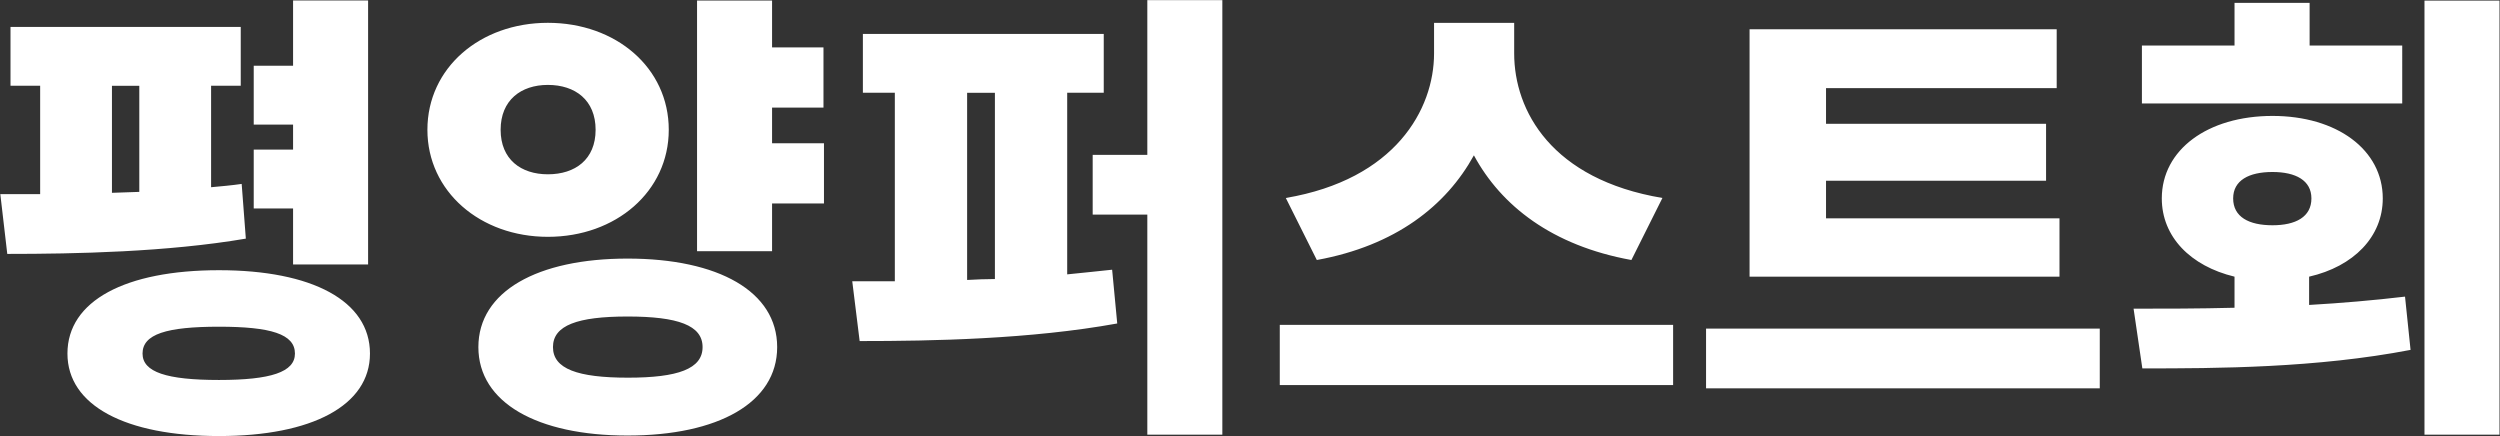 <svg version="1.2" xmlns="http://www.w3.org/2000/svg" viewBox="0 0 4022 702" width="4022" height="702"><rect x="0" y="0" width="4022" height="702" fill="#333333" stroke="none"/><style>.a{fill:#fff}</style><path fill-rule="evenodd" class="a" d="m471.5 335.4h-63.3v-94.7h63.3v-40.2h-63.3v-94.7h63.3v-105.1h120.7v424.8h-120.7zm-76 48.5c-126.7 21.6-273.5 24.6-383.8 24.6l-11.2-96.2h64.1v-174.4h-47.7v-94.6h370.4v94.6h-47.7v163.3c16.4-1.5 33.5-3 49.2-5.3zm-215.4-73.7l44-1.5v-170.7h-44zm415.1 258.6c0 83.5-93.2 132.7-242.9 132.7-150.6 0-243.8-49.2-243.8-132.7 0-84.9 93.2-134.1 243.8-134.1 149.7 0 242.9 49.2 242.9 134.1zm-120.7 0c0-31.3-38.8-43.2-122.2-43.2-84.3 0-123 11.9-123 43.2 0 29.8 38.7 42.5 123 42.5 83.4 0 122.2-12.7 122.2-42.5zm406.9-187.8c-108.8 0-193.8-73-193.8-172.2 0-99.8 85-172.1 193.8-172.1 109.5 0 194.5 72.3 194.5 172.1 0 99.2-85 172.2-194.5 172.2zm0-100.6c44 0 76.8-23.9 76.8-71.6 0-47.7-32.8-72.2-76.8-72.2-43.2 0-76 24.5-76 72.2 0 47.7 32.8 71.6 76 71.6zm368.9 278c0 89.4-94.6 142.3-240.7 142.3-145.3 0-240-52.9-240-142.3 0-89.5 94.7-142.4 240-142.4 146.1 0 240.7 52.9 240.7 142.4zm-120 0c0-35-39.5-49.2-120.7-49.2-80.5 0-120 14.2-120 49.2 0 35 39.5 49.2 120.7 49.2 80.5 0 120-14.2 120-49.2zm111.8-385.3v57.4h83.5v96.8h-83.5v76.8h-120.7v-403.2h120.7v75.3h82.7v96.9zm474.8 268.3c24.6-2.3 49.2-5.2 72.3-7.5l8.2 86.5c-139.4 25.3-296.7 28.3-414.4 28.3l-11.9-96.2h68.5v-303.3h-51.4v-94.6h387.5v94.6h-58.8zm-161 9c14.9-0.8 29.8-1.5 44.7-1.5v-299.6h-44.7zm410.6-450.2v699.1h-120.7v-354h-87.9v-96.1h87.9v-249zm658.1 418.1c-127.5-23.1-209.5-87.2-253.4-168.4-44.7 81.2-126 145.3-252.7 168.4l-49.9-99.8c175.9-29.8 238.5-142.4 238.5-232.6v-49.1h128.9v49.1c0 92.5 60.4 202.8 238.5 232.6zm67.1 104.3v96.9h-632.8v-96.9zm621.6-77.5h-498.6v-398h494.1v94.7h-371.1v57.4h354v91.6h-354v60.4h375.6zm64.8 83.5v96.1h-633.4v-96.1zm486.6-362.2h-418.8v-93.2h149v-68.6h120.8v68.6h149zm-149.8 324.2c52.2-3 104.4-7.5 154.3-13.4l8.9 85.7c-151.3 29.1-310 29.8-431.5 29.8l-14.1-96.1c49.1 0 105 0 162.4-1.5v-50c-70.8-17.1-117-64.1-117-125.9 0-78.3 73.8-132.7 178.1-132.7 103.6 0 177.4 54.4 177.4 132.7 0 61.8-46.9 109.5-118.5 125.9zm-122.2-171.4c0 29.8 25.3 43.2 63.3 43.2 37.3 0 62.6-13.4 62.6-43.2 0-29-25.3-42.5-62.6-42.5-38 0-63.3 13.5-63.3 42.5zm428.5-318.2v698.3h-120.7v-698.3z"/></svg>